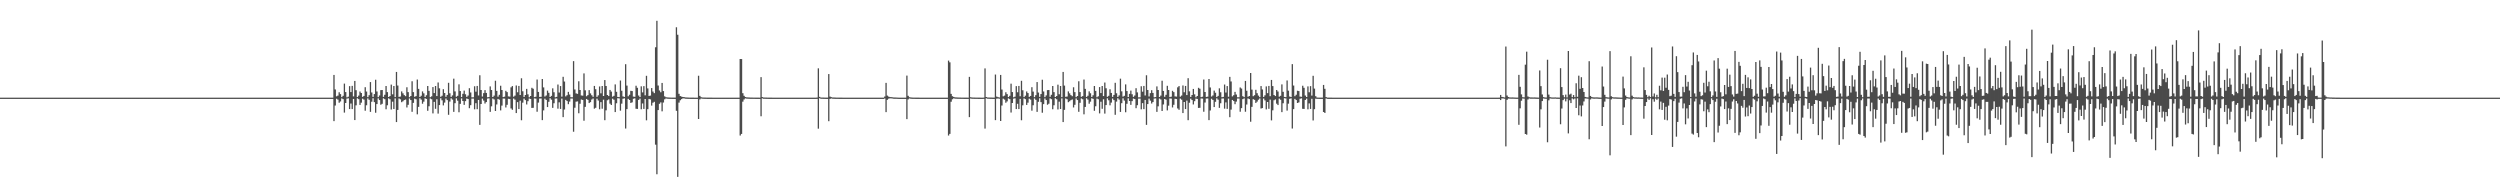<?xml version="1.0" encoding="UTF-8"?>
<svg xmlns="http://www.w3.org/2000/svg" width="1920" height="150">
  <path d="M0 75.000h1v1.000H0zM1 75.000h1v1.000H1zM2 75.000h1v1.000H2zM3 75.000h1v1.000H3zM4 75.000h1v1.000H4zM5 75.000h1v1.000H5zM6 75.000h1v1.000H6zM7 75.000h1v1.000H7zM8 75.000h1v1.000H8zM9 75.000h1v1.000H9zM10 75.000h1v1.000H10zM11 75.000h1v1.000H11zM12 75.000h1v1.000H12zM13 75.000h1v1.000H13zM14 75.000h1v1.000H14zM15 75.000h1v1.000H15zM16 75.000h1v1.000H16zM17 75.000h1v1.000H17zM18 75.000h1v1.000H18zM19 75.000h1v1.000H19zM20 75.000h1v1.000H20zM21 75.000h1v1.000H21zM22 75.000h1v1.000H22zM23 75.000h1v1.000H23zM24 75.000h1v1.000H24zM25 75.000h1v1.000H25zM26 75.000h1v1.000H26zM27 75.000h1v1.000H27zM28 75.000h1v1.000H28zM29 75.000h1v1.000H29zM30 75.000h1v1.000H30zM31 75.000h1v1.000H31zM32 75.000h1v1.000H32zM33 75.000h1v1.000H33zM34 75.000h1v1.000H34zM35 75.000h1v1.000H35zM36 75.000h1v1.000H36zM37 75.000h1v1.000H37zM38 75.000h1v1.000H38zM39 75.000h1v1.000H39zM40 75.000h1v1.000H40zM41 75.000h1v1.000H41zM42 75.000h1v1.000H42zM43 75.000h1v1.000H43zM44 75.000h1v1.000H44zM45 75.000h1v1.000H45zM46 75.000h1v1.000H46zM47 75.000h1v1.000H47zM48 75.000h1v1.000H48zM49 75.000h1v1.000H49zM50 75.000h1v1.000H50zM51 75.000h1v1.000H51zM52 75.000h1v1.000H52zM53 75.000h1v1.000H53zM54 75.000h1v1.000H54zM55 75.000h1v1.000H55zM56 75.000h1v1.000H56zM57 75.000h1v1.000H57zM58 75.000h1v1.000H58zM59 75.000h1v1.000H59zM60 75.000h1v1.000H60zM61 75.000h1v1.000H61zM62 75.000h1v1.000H62zM63 75.000h1v1.000H63zM64 75.000h1v1.000H64zM65 75.000h1v1.000H65zM66 75.000h1v1.000H66zM67 75.000h1v1.000H67zM68 75.000h1v1.000H68zM69 75.000h1v1.000H69zM70 75.000h1v1.000H70zM71 75.000h1v1.000H71zM72 75.000h1v1.000H72zM73 75.000h1v1.000H73zM74 75.000h1v1.000H74zM75 75.000h1v1.000H75zM76 75.000h1v1.000H76zM77 75.000h1v1.000H77zM78 75.000h1v1.000H78zM79 75.000h1v1.000H79zM80 75.000h1v1.000H80zM81 75.000h1v1.000H81zM82 75.000h1v1.000H82zM83 75.000h1v1.000H83zM84 75.000h1v1.000H84zM85 75.000h1v1.000H85zM86 75.000h1v1.000H86zM87 75.000h1v1.000H87zM88 75.000h1v1.000H88zM89 75.000h1v1.000H89zM90 75.000h1v1.000H90zM91 75.000h1v1.000H91zM92 75.000h1v1.000H92zM93 75.000h1v1.000H93zM94 75.000h1v1.000H94zM95 75.000h1v1.000H95zM96 75.000h1v1.000H96zM97 75.000h1v1.000H97zM98 75.000h1v1.000H98zM99 75.000h1v1.000H99zM100 75.000h1v1.000H100zM101 75.000h1v1.000H101zM102 75.000h1v1.000H102zM103 75.000h1v1.000H103zM104 75.000h1v1.000H104zM105 75.000h1v1.000H105zM106 75.000h1v1.000H106zM107 75.000h1v1.000H107zM108 75.000h1v1.000H108zM109 75.000h1v1.000H109zM110 75.000h1v1.000H110zM111 75.000h1v1.000H111zM112 75.000h1v1.000H112zM113 75.000h1v1.000H113zM114 75.000h1v1.000H114zM115 75.000h1v1.000H115zM116 75.000h1v1.000H116zM117 75.000h1v1.000H117zM118 75.000h1v1.000H118zM119 75.000h1v1.000H119zM120 75.000h1v1.000H120zM121 75.000h1v1.000H121zM122 75.000h1v1.000H122zM123 75.000h1v1.000H123zM124 75.000h1v1.000H124zM125 75.000h1v1.000H125zM126 75.000h1v1.000H126zM127 75.000h1v1.000H127zM128 75.000h1v1.000H128zM129 75.000h1v1.000H129zM130 75.000h1v1.000H130zM131 75.000h1v1.000H131zM132 75.000h1v1.000H132zM133 75.000h1v1.000H133zM134 75.000h1v1.000H134zM135 75.000h1v1.000H135zM136 75.000h1v1.000H136zM137 75.000h1v1.000H137zM138 75.000h1v1.000H138zM139 75.000h1v1.000H139zM140 75.000h1v1.000H140zM141 75.000h1v1.000H141zM142 75.000h1v1.000H142zM143 75.000h1v1.000H143zM144 75.000h1v1.000H144zM145 75.000h1v1.000H145zM146 75.000h1v1.000H146zM147 75.000h1v1.000H147zM148 75.000h1v1.000H148zM149 75.000h1v1.000H149zM150 75.000h1v1.000H150zM151 75.000h1v1.000H151zM152 75.000h1v1.000H152zM153 75.000h1v1.000H153zM154 75.000h1v1.000H154zM155 75.000h1v1.000H155zM156 75.000h1v1.000H156zM157 75.000h1v1.000H157zM158 75.000h1v1.000H158zM159 75.000h1v1.000H159zM160 75.000h1v1.000H160zM161 75.000h1v1.000H161zM162 75.000h1v1.000H162zM163 75.000h1v1.000H163zM164 75.000h1v1.000H164zM165 75.000h1v1.000H165zM166 75.000h1v1.000H166zM167 75.000h1v1.000H167zM168 75.000h1v1.000H168zM169 75.000h1v1.000H169zM170 75.000h1v1.000H170zM171 75.000h1v1.000H171zM172 75.000h1v1.000H172zM173 75.000h1v1.000H173zM174 75.000h1v1.000H174zM175 75.000h1v1.000H175zM176 75.000h1v1.000H176zM177 75.000h1v1.000H177zM178 75.000h1v1.000H178zM179 75.000h1v1.000H179zM180 75.000h1v1.000H180zM181 75.000h1v1.000H181zM182 75.000h1v1.000H182zM183 75.000h1v1.000H183zM184 75.000h1v1.000H184zM185 75.000h1v1.000H185zM186 75.000h1v1.000H186zM187 75.000h1v1.000H187zM188 75.000h1v1.000H188zM189 75.000h1v1.000H189zM190 75.000h1v1.000H190zM191 75.000h1v1.000H191zM192 75.000h1v1.000H192zM193 75.000h1v1.000H193zM194 75.000h1v1.000H194zM195 75.000h1v1.000H195zM196 75.000h1v1.000H196zM197 75.000h1v1.000H197zM198 75.000h1v1.000H198zM199 75.000h1v1.000H199zM200 75.000h1v1.000H200zM201 75.000h1v1.000H201zM202 75.000h1v1.000H202zM203 75.000h1v1.000H203zM204 75.000h1v1.000H204zM205 75.000h1v1.000H205zM206 75.000h1v1.000H206zM207 75.000h1v1.000H207zM208 75.000h1v1.000H208zM209 75.000h1v1.000H209zM210 75.000h1v1.000H210zM211 75.000h1v1.000H211zM212 75.000h1v1.000H212zM213 75.000h1v1.000H213zM214 75.000h1v1.000H214zM215 75.000h1v1.000H215zM216 75.000h1v1.000H216zM217 75.000h1v1.000H217zM218 75.000h1v1.000H218zM219 75.000h1v1.000H219zM220 75.000h1v1.000H220zM221 75.000h1v1.000H221zM222 75.000h1v1.000H222zM223 75.000h1v1.000H223zM224 75.000h1v1.000H224zM225 75.000h1v1.000H225zM226 75.000h1v1.000H226zM227 75.000h1v1.000H227zM228 75.000h1v1.000H228zM229 75.000h1v1.000H229zM230 75.000h1v1.000H230zM231 75.000h1v1.000H231zM232 75.000h1v1.000H232zM233 75.000h1v1.000H233zM234 75.000h1v1.000H234zM235 75.000h1v1.000H235zM236 75.000h1v1.000H236zM237 75.000h1v1.000H237zM238 75.000h1v1.000H238zM239 75.000h1v1.000H239zM240 75.000h1v1.000H240zM241 75.000h1v1.000H241zM242 75.000h1v1.000H242zM243 75.000h1v1.000H243zM244 75.000h1v1.000H244zM245 75.000h1v1.000H245zM246 75.000h1v1.000H246zM247 75.000h1v1.000H247zM248 75.000h1v1.000H248zM249 75.000h1v1.000H249zM250 75.000h1v1.000H250zM251 75.000h1v1.000H251zM252 75.000h1v1.000H252zM253 75.000h1v1.000H253zM254 75.000h1v1.000H254zM255 74.992h1v1.000H255zM256 57.542h1v35.470H256zM257 68.711h1v12.358H257zM258 73.987h1v1.836H258zM259 73.404h1v3.110H259zM260 70.870h1v8.030H260zM261 72.278h1v5.641H261zM262 74.579h1v1.000H262zM263 73.577h1v2.579H263zM264 64.230h1v22.240H264zM265 70.685h1v8.411H265zM266 74.731h1v1.000H266zM267 74.221h1v1.293H267zM268 66.149h1v17.606H268zM269 70.706h1v8.828H269zM270 65.965h1v17.807H270zM271 74.022h1v1.934H271zM272 62.182h1v30.046H272zM273 69.251h1v11.646H273zM274 74.537h1v1.000H274zM275 73.412h1v2.754H275zM276 70.275h1v10.329H276zM277 71.446h1v7.394H277zM278 74.409h1v1.346H278zM279 73.682h1v2.789H279zM280 66.950h1v18.077H280zM281 70.318h1v10.538H281zM282 74.594h1v1.000H282zM283 73.103h1v3.555H283zM284 63.008h1v22.881H284zM285 71.025h1v7.117H285zM286 74.385h1v1.097H286zM287 72.267h1v6.173H287zM288 61.253h1v25.337H288zM289 70.231h1v9.699H289zM290 74.592h1v1.000H290zM291 73.296h1v3.574H291zM292 69.239h1v11.197H292zM293 69.099h1v10.609H293zM294 74.388h1v1.152H294zM295 72.814h1v3.378H295zM296 66.042h1v17.880H296zM297 70.746h1v10.084H297zM298 74.496h1v1.000H298zM299 73.776h1v2.439H299zM300 64.985h1v19.111H300zM301 72.425h1v5.660H301zM302 66.038h1v17.652H302zM303 74.551h1v1.000H303zM304 55.241h1v38.495H304zM305 65.702h1v18.729H305zM306 74.395h1v1.203H306zM307 74.124h1v2.160H307zM308 70.210h1v8.283H308zM309 71.681h1v6.083H309zM310 73.087h1v3.789H310zM311 73.856h1v2.563H311zM312 67.034h1v15.511H312zM313 70.758h1v9.731H313zM314 74.627h1v1.000H314zM315 73.729h1v3.109H315zM316 62.411h1v23.471H316zM317 70.735h1v8.285H317zM318 74.365h1v1.343H318zM319 73.835h1v2.414H319zM320 61.078h1v26.713H320zM321 68.255h1v13.841H321zM322 74.491h1v1.000H322zM323 73.541h1v2.937H323zM324 70.177h1v9.504H324zM325 71.663h1v6.424H325zM326 74.435h1v1.066H326zM327 73.176h1v2.781H327zM328 66.068h1v19.019H328zM329 69.763h1v11.853H329zM330 74.662h1v1.000H330zM331 73.962h1v2.288H331zM332 66.875h1v20.200H332zM333 71.467h1v6.750H333zM334 66.024h1v17.537H334zM335 73.780h1v2.466H335zM336 63.328h1v23.934H336zM337 67.835h1v12.864H337zM338 74.338h1v1.107H338zM339 73.526h1v3.521H339zM340 68.504h1v12.423H340zM341 71.402h1v7.379H341zM342 74.347h1v1.353H342zM343 72.894h1v4.028H343zM344 63.603h1v24.543H344zM345 71.604h1v6.405H345zM346 74.406h1v1.090H346zM347 73.260h1v3.228H347zM348 60.406h1v25.530H348zM349 70.176h1v9.097H349zM350 74.267h1v1.262H350zM351 73.581h1v3.756H351zM352 64.769h1v21.458H352zM353 69.946h1v9.820H353zM354 74.522h1v1.025H354zM355 72.051h1v5.540H355zM356 69.596h1v10.926H356zM357 72.398h1v5.250H357zM358 74.396h1v1.283H358zM359 73.370h1v2.724H359zM360 67.743h1v15.337H360zM361 70.992h1v9.794H361zM362 74.748h1v1.000H362zM363 74.699h1v1.014H363zM364 66.233h1v17.731H364zM365 70.386h1v8.858H365zM366 65.998h1v17.846H366zM367 73.338h1v3.395H367zM368 57.787h1v38.105H368zM369 69.129h1v10.765H369zM370 74.143h1v1.597H370zM371 71.527h1v5.753H371zM372 69.197h1v10.319H372zM373 71.364h1v7.012H373zM374 74.685h1v1.000H374zM375 74.541h1v1.000H375zM376 66.344h1v19.572H376zM377 69.104h1v12.558H377zM378 74.517h1v1.175H378zM379 73.414h1v2.966H379zM380 62.018h1v23.216H380zM381 69.772h1v10.436H381zM382 74.264h1v1.697H382zM383 72.810h1v3.711H383zM384 65.863h1v18.937H384zM385 69.121h1v11.969H385zM386 74.538h1v1.126H386zM387 74.254h1v1.459H387zM388 69.712h1v12.833H388zM389 70.735h1v9.760H389zM390 74.036h1v1.834H390zM391 74.204h1v1.879H391zM392 67.063h1v16.222H392zM393 66.102h1v18.216H393zM394 74.229h1v1.470H394zM395 73.400h1v3.162H395zM396 65.631h1v21.183H396zM397 70.876h1v7.538H397zM398 65.979h1v17.771H398zM399 72.984h1v4.327H399zM400 60.083h1v32.296H400zM401 70.093h1v8.737H401zM402 74.456h1v1.289H402zM403 72.938h1v3.977H403zM404 68.271h1v11.951H404zM405 72.426h1v5.282H405zM406 74.694h1v1.000H406zM407 73.708h1v2.254H407zM408 67.448h1v15.432H408zM409 68.146h1v14.663H409zM410 74.593h1v1.000H410zM411 74.278h1v1.426H411zM412 61.088h1v24.747H412zM413 70.581h1v8.235H413zM414 74.427h1v1.253H414zM415 74.328h1v1.307H415zM416 60.666h1v31.620H416zM417 67.113h1v17.681H417zM418 74.145h1v1.653H418zM419 73.301h1v3.433H419zM420 69.559h1v12.686H420zM421 71.246h1v6.942H421zM422 74.485h1v1.000H422zM423 73.651h1v2.884H423zM424 67.846h1v14.981H424zM425 70.870h1v8.458H425zM426 74.684h1v1.000H426zM427 74.402h1v1.235H427zM428 64.923h1v18.514H428zM429 71.070h1v7.521H429zM430 66.104h1v17.562H430zM431 74.256h1v1.463H431zM432 58.976h1v30.989H432zM433 62.610h1v21.528H433zM434 74.030h1v2.674H434zM435 73.096h1v4.503H435zM436 70.543h1v9.500H436zM437 72.611h1v5.422H437zM438 74.674h1v1.000H438zM439 74.685h1v1.000H439zM440 46.935h1v54.247H440zM441 68.731h1v13.993H441zM442 71.711h1v6.361H442zM443 72.093h1v5.765H443zM444 62.418h1v24.560H444zM445 69.104h1v10.547H445zM446 73.320h1v3.102H446zM447 73.473h1v3.259H447zM448 56.389h1v36.311H448zM449 69.379h1v12.670H449zM450 73.934h1v2.061H450zM451 73.074h1v3.629H451zM452 69.214h1v9.946H452zM453 71.738h1v6.683H453zM454 73.186h1v3.252H454zM455 74.321h1v1.329H455zM456 66.017h1v17.454H456zM457 68.523h1v14.252H457zM458 74.385h1v1.401H458zM459 73.230h1v3.970H459zM460 66.423h1v17.499H460zM461 71.658h1v6.759H461zM462 66.030h1v17.482H462zM463 73.729h1v2.795H463zM464 61.478h1v30.820H464zM465 66.026h1v18.725H465zM466 72.980h1v4.040H466zM467 73.774h1v2.562H467zM468 69.073h1v10.520H468zM469 70.341h1v10.320H469zM470 74.221h1v1.536H470zM471 73.586h1v2.988H471zM472 64.800h1v21.290H472zM473 70.509h1v8.785H473zM474 74.429h1v1.000H474zM475 74.588h1v1.000H475zM476 61.830h1v23.149H476zM477 69.708h1v9.885H477zM478 74.039h1v1.800H478zM479 74.467h1v1.030H479zM480 49.317h1v49.371H480zM481 65.727h1v18.095H481zM482 73.910h1v2.014H482zM483 72.778h1v4.036H483zM484 69.713h1v9.356H484zM485 69.920h1v8.684H485zM486 74.177h1v1.665H486zM487 74.365h1v1.137H487zM488 65.860h1v17.654H488zM489 67.425h1v16.243H489zM490 73.386h1v3.374H490zM491 74.526h1v1.207H491zM492 66.326h1v17.591H492zM493 70.953h1v8.530H493zM494 66.133h1v17.529H494zM495 73.199h1v2.851H495zM496 58.229h1v34.189H496zM497 67.915h1v15.971H497zM498 73.670h1v2.295H498zM499 73.407h1v2.917H499zM500 67.656h1v13.462H500zM501 70.273h1v8.644H501zM502 71.535h1v6.650H502zM503 36.315h1v74.785H503zM504 15.966h1v117.873H504zM505 65.671h1v18.841H505zM506 69.458h1v10.241H506zM507 70.860h1v7.783H507zM508 63.692h1v21.811H508zM509 69.947h1v8.795H509zM510 74.000h1v2.262H510zM511 74.647h1v1.000H511zM512 74.807h1v1.000H512zM513 74.872h1v1.000H513zM514 74.925h1v1.000H514zM515 74.943h1v1.000H515zM516 74.956h1v1.000H516zM517 74.961h1v1.000H517zM518 74.972h1v1.000H518zM519 20.958h1v64.158H519zM520 26.694h1v109.122H520zM521 72.059h1v6.756H521zM522 73.755h1v3.255H522zM523 74.203h1v1.930H523zM524 74.517h1v1.000H524zM525 74.600h1v1.000H525zM526 74.819h1v1.000H526zM527 74.871h1v1.000H527zM528 74.906h1v1.000H528zM529 74.945h1v1.000H529zM530 74.962h1v1.000H530zM531 74.966h1v1.000H531zM532 74.979h1v1.000H532zM533 74.984h1v1.000H533zM534 74.987h1v1.000H534zM535 74.992h1v1.000H535zM536 58.183h1v33.211H536zM537 73.636h1v2.692H537zM538 74.671h1v1.000H538zM539 74.850h1v1.000H539zM540 74.883h1v1.000H540zM541 74.930h1v1.000H541zM542 74.954h1v1.000H542zM543 74.967h1v1.000H543zM544 74.971h1v1.000H544zM545 74.975h1v1.000H545zM546 74.983h1v1.000H546zM547 74.987h1v1.000H547zM548 74.992h1v1.000H548zM549 74.994h1v1.000H549zM550 74.994h1v1.000H550zM551 74.996h1v1.000H551zM552 74.997h1v1.000H552zM553 74.998h1v1.000H553zM554 74.999h1v1.000H554zM555 75.000h1v1.000H555zM556 75.000h1v1.000H556zM557 75.000h1v1.000H557zM558 75.000h1v1.000H558zM559 75.000h1v1.000H559zM560 75.000h1v1.000H560zM561 75.000h1v1.000H561zM562 75.000h1v1.000H562zM563 75.000h1v1.000H563zM564 75.000h1v1.000H564zM565 75.000h1v1.000H565zM566 75.000h1v1.000H566zM567 74.990h1v1.000H567zM568 45.301h1v58.789H568zM569 45.353h1v57.518H569zM570 71.567h1v6.536H570zM571 73.588h1v2.826H571zM572 74.505h1v1.068H572zM573 74.771h1v1.000H573zM574 74.817h1v1.000H574zM575 74.868h1v1.000H575zM576 74.913h1v1.000H576zM577 74.929h1v1.000H577zM578 74.953h1v1.000H578zM579 74.947h1v1.000H579zM580 74.972h1v1.000H580zM581 74.976h1v1.000H581zM582 74.981h1v1.000H582zM583 74.989h1v1.000H583zM584 59.254h1v30.052H584zM585 74.554h1v1.000H585zM586 74.872h1v1.000H586zM587 74.904h1v1.000H587zM588 74.925h1v1.000H588zM589 74.945h1v1.000H589zM590 74.957h1v1.000H590zM591 74.966h1v1.000H591zM592 74.975h1v1.000H592zM593 74.985h1v1.000H593zM594 74.987h1v1.000H594zM595 74.993h1v1.000H595zM596 74.991h1v1.000H596zM597 74.996h1v1.000H597zM598 74.997h1v1.000H598zM599 74.997h1v1.000H599zM600 74.998h1v1.000H600zM601 74.998h1v1.000H601zM602 75.000h1v1.000H602zM603 75.000h1v1.000H603zM604 75.000h1v1.000H604zM605 75.000h1v1.000H605zM606 75.000h1v1.000H606zM607 75.000h1v1.000H607zM608 75.000h1v1.000H608zM609 75.000h1v1.000H609zM610 75.000h1v1.000H610zM611 75.000h1v1.000H611zM612 75.000h1v1.000H612zM613 75.000h1v1.000H613zM614 75.000h1v1.000H614zM615 75.000h1v1.000H615zM616 75.000h1v1.000H616zM617 75.000h1v1.000H617zM618 75.000h1v1.000H618zM619 75.000h1v1.000H619zM620 75.000h1v1.000H620zM621 75.000h1v1.000H621zM622 75.000h1v1.000H622zM623 75.000h1v1.000H623zM624 75.000h1v1.000H624zM625 75.000h1v1.000H625zM626 75.000h1v1.000H626zM627 74.929h1v1.000H627zM628 52.472h1v46.323H628zM629 74.418h1v1.072H629zM630 74.881h1v1.000H630zM631 74.881h1v1.000H631zM632 74.922h1v1.000H632zM633 74.943h1v1.000H633zM634 74.964h1v1.000H634zM635 74.958h1v1.000H635zM636 56.893h1v36.191H636zM637 74.195h1v1.736H637zM638 74.623h1v1.000H638zM639 74.844h1v1.000H639zM640 74.862h1v1.000H640zM641 74.913h1v1.000H641zM642 74.943h1v1.000H642zM643 74.945h1v1.000H643zM644 74.963h1v1.000H644zM645 74.980h1v1.000H645zM646 74.976h1v1.000H646zM647 74.985h1v1.000H647zM648 74.988h1v1.000H648zM649 74.993h1v1.000H649zM650 74.994h1v1.000H650zM651 74.995h1v1.000H651zM652 74.996h1v1.000H652zM653 74.997h1v1.000H653zM654 74.998h1v1.000H654zM655 74.999h1v1.000H655zM656 75.000h1v1.000H656zM657 75.000h1v1.000H657zM658 75.000h1v1.000H658zM659 75.000h1v1.000H659zM660 75.000h1v1.000H660zM661 75.000h1v1.000H661zM662 75.000h1v1.000H662zM663 75.000h1v1.000H663zM664 75.000h1v1.000H664zM665 75.000h1v1.000H665zM666 75.000h1v1.000H666zM667 75.000h1v1.000H667zM668 75.000h1v1.000H668zM669 75.000h1v1.000H669zM670 75.000h1v1.000H670zM671 75.000h1v1.000H671zM672 75.000h1v1.000H672zM673 75.000h1v1.000H673zM674 75.000h1v1.000H674zM675 75.000h1v1.000H675zM676 75.000h1v1.000H676zM677 75.000h1v1.000H677zM678 75.000h1v1.000H678zM679 74.125h1v1.507H679zM680 63.636h1v22.467H680zM681 73.429h1v3.239H681zM682 74.213h1v1.566H682zM683 74.537h1v1.000H683zM684 74.580h1v1.000H684zM685 74.682h1v1.000H685zM686 74.855h1v1.000H686zM687 74.855h1v1.000H687zM688 74.900h1v1.000H688zM689 74.937h1v1.000H689zM690 74.987h1v1.000H690zM691 74.992h1v1.000H691zM692 74.994h1v1.000H692zM693 74.995h1v1.000H693zM694 74.996h1v1.000H694zM695 74.997h1v1.000H695zM696 58.079h1v33.420H696zM697 73.597h1v2.753H697zM698 74.644h1v1.000H698zM699 74.803h1v1.000H699zM700 74.907h1v1.000H700zM701 74.936h1v1.000H701zM702 74.954h1v1.000H702zM703 74.965h1v1.000H703zM704 74.972h1v1.000H704zM705 74.980h1v1.000H705zM706 74.984h1v1.000H706zM707 74.988h1v1.000H707zM708 74.992h1v1.000H708zM709 74.994h1v1.000H709zM710 74.994h1v1.000H710zM711 74.995h1v1.000H711zM712 74.997h1v1.000H712zM713 74.998h1v1.000H713zM714 74.998h1v1.000H714zM715 75.000h1v1.000H715zM716 75.000h1v1.000H716zM717 75.000h1v1.000H717zM718 75.000h1v1.000H718zM719 75.000h1v1.000H719zM720 75.000h1v1.000H720zM721 75.000h1v1.000H721zM722 75.000h1v1.000H722zM723 75.000h1v1.000H723zM724 75.000h1v1.000H724zM725 75.000h1v1.000H725zM726 75.000h1v1.000H726zM727 74.990h1v1.000H727zM728 46.532h1v57.566H728zM729 47.894h1v54.924H729zM730 72.096h1v6.020H730zM731 73.892h1v2.344H731zM732 74.459h1v1.058H732zM733 74.763h1v1.000H733zM734 74.803h1v1.000H734zM735 74.868h1v1.000H735zM736 74.901h1v1.000H736zM737 74.927h1v1.000H737zM738 74.952h1v1.000H738zM739 74.950h1v1.000H739zM740 74.972h1v1.000H740zM741 74.981h1v1.000H741zM742 74.978h1v1.000H742zM743 74.988h1v1.000H743zM744 59.029h1v30.910H744zM745 74.651h1v1.000H745zM746 74.859h1v1.000H746zM747 74.895h1v1.000H747zM748 74.923h1v1.000H748zM749 74.952h1v1.000H749zM750 74.955h1v1.000H750zM751 74.974h1v1.000H751zM752 74.981h1v1.000H752zM753 74.986h1v1.000H753zM754 74.990h1v1.000H754zM755 74.933h1v1.000H755zM756 52.517h1v46.235H756zM757 74.485h1v1.027H757zM758 74.849h1v1.000H758zM759 74.881h1v1.000H759zM760 74.921h1v1.000H760zM761 74.924h1v1.000H761zM762 74.961h1v1.000H762zM763 74.958h1v1.000H763zM764 57.244h1v35.036H764zM765 74.173h1v1.579H765zM766 74.608h1v1.000H766zM767 74.852h1v1.000H767zM768 57.546h1v35.392H768zM769 68.750h1v12.314H769zM770 73.990h1v1.802H770zM771 73.442h1v3.055H771zM772 70.882h1v8.035H772zM773 72.292h1v5.607H773zM774 74.556h1v1.000H774zM775 73.585h1v2.575H775zM776 64.261h1v22.186H776zM777 70.694h1v8.391H777zM778 74.716h1v1.000H778zM779 74.218h1v1.295H779zM780 66.150h1v17.588H780zM781 70.845h1v8.861H781zM782 65.981h1v17.758H782zM783 73.944h1v1.964H783zM784 62.062h1v30.280H784zM785 69.309h1v11.575H785zM786 74.551h1v1.000H786zM787 73.451h1v2.746H787zM788 70.254h1v10.346H788zM789 71.473h1v7.398H789zM790 74.406h1v1.349H790zM791 73.700h1v2.782H791zM792 66.966h1v18.027H792zM793 70.357h1v10.485H793zM794 74.605h1v1.000H794zM795 73.109h1v3.538H795zM796 63.018h1v22.883H796zM797 71.085h1v7.078H797zM798 74.389h1v1.087H798zM799 72.235h1v6.211H799zM800 61.244h1v25.331H800zM801 70.222h1v9.733H801zM802 74.614h1v1.000H802zM803 73.271h1v3.560H803zM804 69.247h1v11.202H804zM805 69.102h1v10.558H805zM806 74.365h1v1.204H806zM807 72.829h1v3.375H807zM808 66.053h1v17.879H808zM809 70.762h1v10.066H809zM810 74.486h1v1.002H810zM811 73.757h1v2.469H811zM812 65.017h1v19.065H812zM813 72.384h1v5.722H813zM814 66.040h1v17.675H814zM815 74.583h1v1.000H815zM816 55.257h1v38.503H816zM817 65.730h1v18.625H817zM818 74.358h1v1.240H818zM819 74.113h1v2.124H819zM820 70.213h1v8.281H820zM821 71.694h1v6.079H821zM822 73.053h1v3.824H822zM823 73.871h1v2.531H823zM824 67.030h1v15.488H824zM825 70.773h1v9.721H825zM826 74.623h1v1.000H826zM827 73.716h1v3.131H827zM828 62.404h1v23.480H828zM829 70.699h1v8.233H829zM830 74.355h1v1.274H830zM831 73.841h1v2.394H831zM832 61.104h1v26.686H832zM833 68.233h1v13.886H833zM834 74.470h1v1.000H834zM835 73.546h1v2.949H835zM836 70.147h1v9.508H836zM837 71.647h1v6.441H837zM838 74.452h1v1.037H838zM839 73.185h1v2.759H839zM840 66.057h1v19.041H840zM841 69.776h1v11.843H841zM842 74.654h1v1.000H842zM843 73.957h1v2.301H843zM844 66.867h1v20.229H844zM845 71.463h1v6.684H845zM846 66.043h1v17.509H846zM847 73.778h1v2.470H847zM848 63.381h1v23.872H848zM849 67.800h1v12.866H849zM850 74.353h1v1.157H850zM851 73.564h1v3.466H851zM852 68.531h1v12.356H852zM853 71.397h1v7.384H853zM854 74.373h1v1.327H854zM855 72.886h1v4.034H855zM856 63.611h1v24.534H856zM857 71.610h1v6.432H857zM858 74.441h1v1.041H858zM859 73.254h1v3.234H859zM860 60.412h1v25.534H860zM861 70.156h1v9.109H861zM862 74.206h1v1.292H862zM863 73.584h1v3.687H863zM864 64.815h1v21.392H864zM865 69.948h1v9.793H865zM866 74.520h1v1.015H866zM867 72.065h1v5.503H867zM868 69.591h1v10.938H868zM869 72.398h1v5.250H869zM870 74.401h1v1.272H870zM871 73.370h1v2.717H871zM872 67.744h1v15.336H872zM873 70.985h1v9.804H873zM874 74.731h1v1.000H874zM875 74.705h1v1.020H875zM876 66.238h1v17.730H876zM877 70.377h1v8.836H877zM878 65.984h1v17.845H878zM879 73.324h1v3.434H879zM880 57.817h1v38.082H880zM881 69.138h1v10.797H881zM882 74.098h1v1.632H882zM883 71.523h1v5.765H883zM884 69.253h1v10.283H884zM885 71.393h1v6.986H885zM886 74.683h1v1.000H886zM887 74.548h1v1.000H887zM888 66.341h1v19.583H888zM889 69.129h1v12.512H889zM890 74.483h1v1.210H890zM891 73.426h1v2.957H891zM892 62.019h1v23.209H892zM893 69.825h1v10.429H893zM894 74.319h1v1.711H894zM895 72.790h1v3.760H895zM896 65.880h1v18.929H896zM897 69.127h1v12.014H897zM898 74.536h1v1.091H898zM899 74.255h1v1.468H899zM900 69.713h1v12.829H900zM901 70.750h1v9.746H901zM902 74.030h1v1.833H902zM903 74.211h1v1.879H903zM904 67.074h1v16.213H904zM905 66.089h1v18.215H905zM906 74.220h1v1.499H906zM907 73.381h1v3.160H907zM908 65.643h1v21.177H908zM909 70.849h1v7.481H909zM910 66.012h1v17.748H910zM911 73.009h1v4.267H911zM912 60.059h1v32.270H912zM913 70.159h1v8.729H913zM914 74.437h1v1.316H914zM915 72.938h1v3.928H915zM916 68.283h1v11.951H916zM917 72.457h1v5.273H917zM918 74.707h1v1.000H918zM919 73.703h1v2.270H919zM920 67.438h1v15.436H920zM921 68.131h1v14.682H921zM922 74.597h1v1.000H922zM923 74.277h1v1.435H923zM924 61.079h1v24.754H924zM925 70.638h1v8.134H925zM926 74.440h1v1.243H926zM927 74.245h1v1.371H927zM928 60.669h1v31.571H928zM929 67.191h1v17.635H929zM930 74.146h1v1.659H930zM931 73.335h1v3.430H931zM932 69.569h1v12.665H932zM933 71.243h1v6.940H933zM934 74.523h1v1.000H934zM935 73.644h1v2.885H935zM936 67.841h1v14.986H936zM937 70.869h1v8.459H937zM938 74.673h1v1.000H938zM939 74.417h1v1.201H939zM940 64.935h1v18.505H940zM941 71.080h1v7.549H941zM942 66.099h1v17.516H942zM943 74.280h1v1.428H943zM944 59.049h1v30.948H944zM945 62.563h1v21.595H945zM946 74.031h1v2.702H946zM947 73.115h1v4.504H947zM948 70.535h1v9.497H948zM949 72.606h1v5.417H949zM950 74.686h1v1.000H950zM951 74.692h1v1.000H951zM952 67.158h1v18.676H952zM953 67.975h1v15.086H953zM954 73.886h1v2.258H954zM955 74.582h1v1.000H955zM956 62.160h1v23.666H956zM957 69.672h1v10.617H957zM958 74.291h1v1.351H958zM959 73.715h1v2.425H959zM960 56.070h1v37.413H960zM961 68.837h1v13.218H961zM962 73.897h1v2.293H962zM963 73.137h1v3.568H963zM964 68.981h1v10.091H964zM965 71.561h1v6.458H965zM966 73.446h1v3.133H966zM967 74.606h1v1.000H967zM968 66.089h1v17.284H968zM969 68.696h1v14.305H969zM970 74.452h1v1.235H970zM971 73.240h1v3.852H971zM972 66.336h1v17.681H972zM973 71.517h1v6.797H973zM974 65.974h1v17.596H974zM975 73.857h1v2.649H975zM976 61.386h1v31.059H976zM977 66.100h1v18.621H977zM978 72.942h1v4.059H978zM979 73.761h1v2.590H979zM980 69.109h1v10.502H980zM981 70.274h1v10.394H981zM982 74.225h1v1.500H982zM983 73.592h1v2.993H983zM984 64.803h1v21.313H984zM985 70.492h1v8.816H985zM986 74.423h1v1.009H986zM987 74.597h1v1.000H987zM988 61.813h1v23.151H988zM989 69.632h1v9.959H989zM990 74.130h1v1.724H990zM991 74.509h1v1.014H991zM992 49.271h1v49.438H992zM993 65.666h1v18.171H993zM994 73.875h1v2.059H994zM995 72.773h1v4.090H995zM996 69.687h1v9.407H996zM997 69.927h1v8.708H997zM998 74.189h1v1.648H998zM999 74.361h1v1.138H999zM1000 65.858h1v17.697H1000zM1001 67.427h1v16.238H1001zM1002 73.396h1v3.355H1002zM1003 74.518h1v1.218H1003zM1004 66.338h1v17.606H1004zM1005 70.868h1v8.545H1005zM1006 66.153h1v17.496H1006zM1007 73.402h1v2.476H1007zM1008 58.229h1v34.275H1008zM1009 68.029h1v15.826H1009zM1010 73.860h1v1.919H1010zM1011 74.916h1v1.000H1011zM1012 74.942h1v1.000H1012zM1013 74.957h1v1.000H1013zM1014 74.960h1v1.000H1014zM1015 74.979h1v1.000H1015zM1016 65.215h1v20.793H1016zM1017 68.201h1v18.549H1017zM1018 74.528h1v1.106H1018zM1019 74.947h1v1.000H1019zM1020 74.971h1v1.000H1020zM1021 74.976h1v1.000H1021zM1022 74.982h1v1.000H1022zM1023 74.991h1v1.000H1023zM1024 74.991h1v1.000H1024zM1025 74.995h1v1.000H1025zM1026 74.996h1v1.000H1026zM1027 74.997h1v1.000H1027zM1028 74.998h1v1.000H1028zM1029 75.000h1v1.000H1029zM1030 75.000h1v1.000H1030zM1031 75.000h1v1.000H1031zM1032 75.000h1v1.000H1032zM1033 75.000h1v1.000H1033zM1034 75.000h1v1.000H1034zM1035 75.000h1v1.000H1035zM1036 75.000h1v1.000H1036zM1037 75.000h1v1.000H1037zM1038 75.000h1v1.000H1038zM1039 75.000h1v1.000H1039zM1040 75.000h1v1.000H1040zM1041 75.000h1v1.000H1041zM1042 75.000h1v1.000H1042zM1043 75.000h1v1.000H1043zM1044 75.000h1v1.000H1044zM1045 75.000h1v1.000H1045zM1046 75.000h1v1.000H1046zM1047 75.000h1v1.000H1047zM1048 75.000h1v1.000H1048zM1049 75.000h1v1.000H1049zM1050 75.000h1v1.000H1050zM1051 75.000h1v1.000H1051zM1052 75.000h1v1.000H1052zM1053 75.000h1v1.000H1053zM1054 75.000h1v1.000H1054zM1055 75.000h1v1.000H1055zM1056 75.000h1v1.000H1056zM1057 75.000h1v1.000H1057zM1058 75.000h1v1.000H1058zM1059 75.000h1v1.000H1059zM1060 75.000h1v1.000H1060zM1061 75.000h1v1.000H1061zM1062 75.000h1v1.000H1062zM1063 75.000h1v1.000H1063zM1064 75.000h1v1.000H1064zM1065 75.000h1v1.000H1065zM1066 75.000h1v1.000H1066zM1067 75.000h1v1.000H1067zM1068 75.000h1v1.000H1068zM1069 75.000h1v1.000H1069zM1070 75.000h1v1.000H1070zM1071 75.000h1v1.000H1071zM1072 75.000h1v1.000H1072zM1073 75.000h1v1.000H1073zM1074 75.000h1v1.000H1074zM1075 75.000h1v1.000H1075zM1076 75.000h1v1.000H1076zM1077 75.000h1v1.000H1077zM1078 75.000h1v1.000H1078zM1079 75.000h1v1.000H1079zM1080 75.000h1v1.000H1080zM1081 75.000h1v1.000H1081zM1082 75.000h1v1.000H1082zM1083 75.000h1v1.000H1083zM1084 75.000h1v1.000H1084zM1085 75.000h1v1.000H1085zM1086 75.000h1v1.000H1086zM1087 75.000h1v1.000H1087zM1088 75.000h1v1.000H1088zM1089 75.000h1v1.000H1089zM1090 75.000h1v1.000H1090zM1091 75.000h1v1.000H1091zM1092 75.000h1v1.000H1092zM1093 75.000h1v1.000H1093zM1094 75.000h1v1.000H1094zM1095 75.000h1v1.000H1095zM1096 75.000h1v1.000H1096zM1097 75.000h1v1.000H1097zM1098 75.000h1v1.000H1098zM1099 75.000h1v1.000H1099zM1100 75.000h1v1.000H1100zM1101 75.000h1v1.000H1101zM1102 75.000h1v1.000H1102zM1103 75.000h1v1.000H1103zM1104 75.000h1v1.000H1104zM1105 75.000h1v1.000H1105zM1106 75.000h1v1.000H1106zM1107 75.000h1v1.000H1107zM1108 75.000h1v1.000H1108zM1109 75.000h1v1.000H1109zM1110 75.000h1v1.000H1110zM1111 75.000h1v1.000H1111zM1112 75.000h1v1.000H1112zM1113 75.000h1v1.000H1113zM1114 75.000h1v1.000H1114zM1115 75.000h1v1.000H1115zM1116 75.000h1v1.000H1116zM1117 75.000h1v1.000H1117zM1118 75.000h1v1.000H1118zM1119 75.000h1v1.000H1119zM1120 75.000h1v1.000H1120zM1121 75.000h1v1.000H1121zM1122 75.000h1v1.000H1122zM1123 75.000h1v1.000H1123zM1124 75.000h1v1.000H1124zM1125 75.000h1v1.000H1125zM1126 75.000h1v1.000H1126zM1127 75.000h1v1.000H1127zM1128 75.000h1v1.000H1128zM1129 75.000h1v1.000H1129zM1130 75.000h1v1.000H1130zM1131 75.000h1v1.000H1131zM1132 75.000h1v1.000H1132zM1133 75.000h1v1.000H1133zM1134 75.000h1v1.000H1134zM1135 75.000h1v1.000H1135zM1136 75.000h1v1.000H1136zM1137 75.000h1v1.000H1137zM1138 75.000h1v1.000H1138zM1139 75.000h1v1.000H1139zM1140 75.000h1v1.000H1140zM1141 75.000h1v1.000H1141zM1142 75.000h1v1.000H1142zM1143 75.000h1v1.000H1143zM1144 75.000h1v1.000H1144zM1145 75.000h1v1.000H1145zM1146 75.000h1v1.000H1146zM1147 75.000h1v1.000H1147zM1148 75.000h1v1.000H1148zM1149 75.000h1v1.000H1149zM1150 75.000h1v1.000H1150zM1151 74.971h1v1.000H1151zM1152 72.893h1v3.972H1152zM1153 74.428h1v1.157H1153zM1154 74.608h1v1.000H1154zM1155 74.851h1v1.000H1155zM1156 35.715h1v76.723H1156zM1157 73.373h1v3.285H1157zM1158 74.509h1v1.199H1158zM1159 74.784h1v1.000H1159zM1160 74.843h1v1.000H1160zM1161 74.821h1v1.000H1161zM1162 74.848h1v1.000H1162zM1163 74.893h1v1.000H1163zM1164 74.934h1v1.000H1164zM1165 74.938h1v1.000H1165zM1166 57.523h1v38.321H1166zM1167 66.659h1v16.558H1167zM1168 72.495h1v4.862H1168zM1169 74.639h1v1.000H1169zM1170 74.773h1v1.000H1170zM1171 49.690h1v53.234H1171zM1172 39.673h1v63.763H1172zM1173 74.096h1v2.316H1173zM1174 74.635h1v1.000H1174zM1175 74.818h1v1.000H1175zM1176 74.818h1v1.000H1176zM1177 74.829h1v1.000H1177zM1178 74.816h1v1.000H1178zM1179 74.862h1v1.000H1179zM1180 74.930h1v1.000H1180zM1181 74.949h1v1.000H1181zM1182 54.098h1v43.825H1182zM1183 66.147h1v17.798H1183zM1184 72.557h1v5.061H1184zM1185 74.616h1v1.000H1185zM1186 74.842h1v1.000H1186zM1187 74.892h1v1.000H1187zM1188 45.898h1v63.368H1188zM1189 72.635h1v4.400H1189zM1190 74.609h1v1.000H1190zM1191 74.794h1v1.000H1191zM1192 74.831h1v1.000H1192zM1193 74.834h1v1.000H1193zM1194 74.802h1v1.000H1194zM1195 74.900h1v1.000H1195zM1196 74.928h1v1.000H1196zM1197 74.940h1v1.000H1197zM1198 52.353h1v43.081H1198zM1199 66.863h1v16.494H1199zM1200 73.049h1v3.859H1200zM1201 74.707h1v1.000H1201zM1202 72.629h1v5.231H1202zM1203 74.798h1v1.000H1203zM1204 39.166h1v63.261H1204zM1205 72.608h1v4.407H1205zM1206 71.943h1v7.197H1206zM1207 74.585h1v1.000H1207zM1208 73.008h1v3.267H1208zM1209 74.604h1v1.000H1209zM1210 63.927h1v19.015H1210zM1211 74.323h1v1.212H1211zM1212 58.105h1v30.420H1212zM1213 68.223h1v12.810H1213zM1214 59.294h1v30.092H1214zM1215 67.598h1v13.423H1215zM1216 70.643h1v7.299H1216zM1217 74.429h1v1.209H1217zM1218 74.677h1v1.000H1218zM1219 74.821h1v1.000H1219zM1220 47.016h1v59.943H1220zM1221 73.656h1v2.722H1221zM1222 74.547h1v1.000H1222zM1223 74.769h1v1.000H1223zM1224 74.824h1v1.000H1224zM1225 74.792h1v1.000H1225zM1226 74.763h1v1.000H1226zM1227 74.875h1v1.000H1227zM1228 74.918h1v1.000H1228zM1229 74.946h1v1.000H1229zM1230 51.084h1v45.671H1230zM1231 66.479h1v15.741H1231zM1232 72.823h1v5.215H1232zM1233 74.612h1v1.000H1233zM1234 74.776h1v1.000H1234zM1235 74.836h1v1.000H1235zM1236 39.268h1v80.004H1236zM1237 73.932h1v2.407H1237zM1238 74.583h1v1.000H1238zM1239 74.782h1v1.000H1239zM1240 74.774h1v1.000H1240zM1241 74.810h1v1.000H1241zM1242 74.859h1v1.000H1242zM1243 74.892h1v1.000H1243zM1244 74.934h1v1.000H1244zM1245 74.937h1v1.000H1245zM1246 58.844h1v37.138H1246zM1247 67.872h1v14.632H1247zM1248 73.369h1v3.265H1248zM1249 74.518h1v1.000H1249zM1250 74.742h1v1.000H1250zM1251 74.837h1v1.000H1251zM1252 43.203h1v60.556H1252zM1253 73.456h1v2.901H1253zM1254 74.559h1v1.000H1254zM1255 74.802h1v1.000H1255zM1256 74.755h1v1.000H1256zM1257 74.854h1v1.000H1257zM1258 74.826h1v1.000H1258zM1259 74.890h1v1.000H1259zM1260 74.911h1v1.000H1260zM1261 74.944h1v1.000H1261zM1262 51.732h1v39.412H1262zM1263 69.147h1v12.262H1263zM1264 72.855h1v5.548H1264zM1265 74.625h1v1.000H1265zM1266 73.543h1v3.179H1266zM1267 74.532h1v1.000H1267zM1268 36.467h1v67.228H1268zM1269 74.091h1v2.108H1269zM1270 71.788h1v6.303H1270zM1271 74.711h1v1.000H1271zM1272 72.804h1v3.826H1272zM1273 74.655h1v1.000H1273zM1274 65.847h1v18.144H1274zM1275 69.396h1v8.648H1275zM1276 59.616h1v24.800H1276zM1277 69.836h1v9.187H1277zM1278 59.626h1v32.343H1278zM1279 67.397h1v14.649H1279zM1280 57.242h1v35.167H1280zM1281 69.014h1v12.075H1281zM1282 73.864h1v2.223H1282zM1283 73.448h1v3.004H1283zM1284 35.695h1v77.159H1284zM1285 72.101h1v5.554H1285zM1286 74.413h1v1.434H1286zM1287 43.147h1v61.835H1287zM1288 55.407h1v38.215H1288zM1289 70.697h1v8.089H1289zM1290 74.224h1v1.627H1290zM1291 74.215h1v1.326H1291zM1292 66.677h1v16.550H1292zM1293 70.834h1v8.633H1293zM1294 57.701h1v37.765H1294zM1295 66.455h1v16.789H1295zM1296 62.847h1v28.111H1296zM1297 69.541h1v11.080H1297zM1298 74.450h1v1.000H1298zM1299 50.086h1v52.507H1299zM1300 40.298h1v63.092H1300zM1301 71.709h1v6.193H1301zM1302 74.241h1v1.498H1302zM1303 42.200h1v59.937H1303zM1304 47.199h1v58.199H1304zM1305 70.458h1v9.706H1305zM1306 73.853h1v2.362H1306zM1307 73.182h1v3.336H1307zM1308 63.614h1v21.840H1308zM1309 71.073h1v6.997H1309zM1310 54.273h1v43.361H1310zM1311 66.271h1v17.729H1311zM1312 62.760h1v23.416H1312zM1313 70.129h1v9.854H1313zM1314 74.559h1v1.000H1314zM1315 73.273h1v3.596H1315zM1316 46.420h1v62.728H1316zM1317 70.251h1v7.895H1317zM1318 74.374h1v1.450H1318zM1319 44.628h1v57.164H1319zM1320 52.726h1v43.826H1320zM1321 70.864h1v10.887H1321zM1322 74.274h1v1.446H1322zM1323 73.853h1v2.301H1323zM1324 65.284h1v18.471H1324zM1325 72.443h1v5.546H1325zM1326 52.756h1v42.586H1326zM1327 66.764h1v16.427H1327zM1328 57.358h1v34.854H1328zM1329 66.125h1v17.469H1329zM1330 72.553h1v5.441H1330zM1331 74.186h1v2.074H1331zM1332 39.104h1v62.957H1332zM1333 72.113h1v5.477H1333zM1334 71.880h1v7.601H1334zM1335 47.503h1v56.387H1335zM1336 50.526h1v51.087H1336zM1337 69.986h1v11.316H1337zM1338 64.365h1v18.358H1338zM1339 73.807h1v2.925H1339zM1340 57.494h1v32.000H1340zM1341 67.524h1v15.017H1341zM1342 59.408h1v29.826H1342zM1343 67.678h1v13.379H1343zM1344 61.000h1v26.178H1344zM1345 68.342h1v13.867H1345zM1346 74.372h1v1.300H1346zM1347 73.521h1v2.959H1347zM1348 47.628h1v58.992H1348zM1349 71.950h1v5.877H1349zM1350 74.358h1v1.176H1350zM1351 46.369h1v55.872H1351zM1352 51.341h1v44.991H1352zM1353 68.756h1v12.581H1353zM1354 74.085h1v1.526H1354zM1355 73.973h1v2.214H1355zM1356 67.309h1v19.173H1356zM1357 71.566h1v6.408H1357zM1358 51.449h1v45.174H1358zM1359 66.852h1v15.411H1359zM1360 64.524h1v22.025H1360zM1361 68.390h1v11.966H1361zM1362 74.261h1v1.259H1362zM1363 73.508h1v3.548H1363zM1364 39.574h1v78.671H1364zM1365 71.850h1v6.747H1365zM1366 74.281h1v1.288H1366zM1367 40.398h1v67.536H1367zM1368 46.435h1v58.032H1368zM1369 70.486h1v8.440H1369zM1370 74.321h1v1.505H1370zM1371 73.194h1v3.248H1371zM1372 60.711h1v24.958H1372zM1373 70.331h1v8.875H1373zM1374 58.934h1v36.881H1374zM1375 67.948h1v14.483H1375zM1376 64.834h1v21.160H1376zM1377 69.978h1v9.698H1377zM1378 74.570h1v1.024H1378zM1379 72.100h1v5.463H1379zM1380 42.912h1v59.678H1380zM1381 72.264h1v4.932H1381zM1382 74.242h1v1.182H1382zM1383 45.263h1v62.182H1383zM1384 58.677h1v31.618H1384zM1385 69.810h1v11.172H1385zM1386 74.366h1v1.122H1386zM1387 74.473h1v1.292H1387zM1388 66.511h1v17.119H1388zM1389 70.437h1v8.671H1389zM1390 51.904h1v39.137H1390zM1391 69.305h1v12.012H1391zM1392 57.743h1v37.506H1392zM1393 69.361h1v10.498H1393zM1394 73.436h1v3.357H1394zM1395 71.693h1v5.425H1395zM1396 36.687h1v67.092H1396zM1397 71.614h1v5.932H1397zM1398 71.714h1v6.302H1398zM1399 48.988h1v58.105H1399zM1400 58.484h1v34.317H1400zM1401 69.827h1v12.333H1401zM1402 65.804h1v18.160H1402zM1403 69.396h1v8.441H1403zM1404 50.313h1v39.845H1404zM1405 66.905h1v15.190H1405zM1406 59.899h1v31.981H1406zM1407 67.413h1v14.543H1407zM1408 66.017h1v18.682H1408zM1409 69.259h1v11.543H1409zM1410 74.383h1v1.274H1410zM1411 74.192h1v1.447H1411zM1412 36.222h1v75.028H1412zM1413 71.781h1v7.410H1413zM1414 74.152h1v1.631H1414zM1415 46.929h1v60.041H1415zM1416 45.209h1v52.454H1416zM1417 65.826h1v18.717H1417zM1418 74.191h1v1.744H1418zM1419 73.559h1v2.968H1419zM1420 66.050h1v20.146H1420zM1421 71.046h1v7.114H1421zM1422 57.809h1v37.843H1422zM1423 66.512h1v16.701H1423zM1424 61.138h1v30.291H1424zM1425 70.309h1v8.332H1425zM1426 74.502h1v1.243H1426zM1427 50.473h1v52.389H1427zM1428 39.802h1v63.609H1428zM1429 72.804h1v4.214H1429zM1430 74.633h1v1.000H1430zM1431 49.943h1v54.499H1431zM1432 46.081h1v59.582H1432zM1433 68.840h1v12.745H1433zM1434 74.343h1v1.332H1434zM1435 74.311h1v1.384H1435zM1436 61.645h1v23.824H1436zM1437 70.790h1v7.994H1437zM1438 54.369h1v43.272H1438zM1439 66.360h1v17.580H1439zM1440 60.453h1v30.679H1440zM1441 67.218h1v17.226H1441zM1442 74.113h1v1.583H1442zM1443 73.305h1v3.455H1443zM1444 46.375h1v63.123H1444zM1445 72.365h1v6.944H1445zM1446 74.372h1v1.529H1446zM1447 42.535h1v66.059H1447zM1448 59.208h1v35.810H1448zM1449 70.191h1v9.246H1449zM1450 74.342h1v1.229H1450zM1451 74.346h1v1.371H1451zM1452 65.222h1v17.922H1452zM1453 71.225h1v7.383H1453zM1454 52.619h1v42.647H1454zM1455 66.787h1v16.452H1455zM1456 60.906h1v27.450H1456zM1457 63.475h1v19.708H1457zM1458 72.430h1v5.551H1458zM1459 73.200h1v4.393H1459zM1460 39.042h1v62.932H1460zM1461 71.898h1v6.361H1461zM1462 71.916h1v7.137H1462zM1463 44.048h1v57.936H1463zM1464 51.801h1v49.815H1464zM1465 67.654h1v15.679H1465zM1466 64.234h1v18.637H1466zM1467 74.277h1v1.412H1467zM1468 56.855h1v32.943H1468zM1469 66.761h1v17.186H1469zM1470 59.463h1v29.876H1470zM1471 67.668h1v13.321H1471zM1472 56.264h1v36.817H1472zM1473 68.944h1v13.549H1473zM1474 73.915h1v2.238H1474zM1475 73.072h1v3.644H1475zM1476 47.078h1v60.510H1476zM1477 72.110h1v5.703H1477zM1478 73.590h1v2.536H1478zM1479 48.885h1v52.726H1479zM1480 49.144h1v51.919H1480zM1481 69.682h1v13.175H1481zM1482 74.148h1v1.669H1482zM1483 73.373h1v3.793H1483zM1484 66.850h1v16.630H1484zM1485 71.658h1v6.515H1485zM1486 51.406h1v45.165H1486zM1487 66.739h1v15.618H1487zM1488 61.884h1v29.289H1488zM1489 66.788h1v17.447H1489zM1490 73.164h1v3.918H1490zM1491 73.725h1v2.600H1491zM1492 39.338h1v79.465H1492zM1493 71.436h1v8.252H1493zM1494 74.096h1v1.626H1494zM1495 42.195h1v61.890H1495zM1496 49.534h1v55.150H1496zM1497 70.344h1v9.110H1497zM1498 74.291h1v1.529H1498zM1499 74.604h1v1.000H1499zM1500 62.193h1v22.566H1500zM1501 69.813h1v9.691H1501zM1502 58.929h1v36.882H1502zM1503 67.974h1v14.449H1503zM1504 49.616h1v48.714H1504zM1505 66.039h1v17.843H1505zM1506 73.881h1v2.123H1506zM1507 72.831h1v3.998H1507zM1508 43.652h1v60.210H1508zM1509 71.581h1v6.125H1509zM1510 74.061h1v1.678H1510zM1511 49.137h1v60.718H1511zM1512 51.055h1v45.584H1512zM1513 68.707h1v13.359H1513zM1514 73.206h1v3.237H1514zM1515 74.444h1v1.307H1515zM1516 66.736h1v16.915H1516zM1517 70.951h1v8.485H1517zM1518 51.997h1v38.892H1518zM1519 69.199h1v12.020H1519zM1520 58.722h1v33.251H1520zM1521 68.403h1v15.383H1521zM1522 73.602h1v3.005H1522zM1523 73.466h1v2.805H1523zM1524 37.156h1v66.873H1524zM1525 71.379h1v6.844H1525zM1526 71.879h1v6.346H1526zM1527 45.809h1v53.571H1527zM1528 44.284h1v58.620H1528zM1529 67.784h1v17.176H1529zM1530 66.068h1v17.678H1530zM1531 69.263h1v8.633H1531zM1532 50.081h1v40.633H1532zM1533 68.436h1v13.716H1533zM1534 59.820h1v32.078H1534zM1535 67.430h1v14.526H1535zM1536 55.139h1v40.636H1536zM1537 67.139h1v16.246H1537zM1538 74.046h1v1.963H1538zM1539 73.158h1v3.472H1539zM1540 35.432h1v76.011H1540zM1541 71.433h1v7.215H1541zM1542 74.052h1v1.969H1542zM1543 31.044h1v74.652H1543zM1544 47.306h1v57.746H1544zM1545 68.628h1v12.285H1545zM1546 74.150h1v1.801H1546zM1547 74.456h1v1.366H1547zM1548 62.876h1v23.419H1548zM1549 66.947h1v15.034H1549zM1550 57.813h1v37.889H1550zM1551 66.598h1v16.707H1551zM1552 58.025h1v31.751H1552zM1553 66.396h1v16.576H1553zM1554 74.244h1v1.429H1554zM1555 49.567h1v53.177H1555zM1556 37.499h1v65.645H1556zM1557 70.106h1v9.206H1557zM1558 73.885h1v2.150H1558zM1559 73.890h1v2.757H1559zM1560 22.794h1v97.909H1560zM1561 66.846h1v18.538H1561zM1562 73.809h1v2.378H1562zM1563 72.740h1v3.641H1563zM1564 63.317h1v23.788H1564zM1565 68.782h1v11.668H1565zM1566 54.472h1v43.197H1566zM1567 66.361h1v17.522H1567zM1568 60.211h1v29.296H1568zM1569 65.135h1v19.415H1569zM1570 74.451h1v1.292H1570zM1571 73.393h1v3.406H1571zM1572 46.839h1v62.926H1572zM1573 67.523h1v12.652H1573zM1574 74.046h1v2.167H1574zM1575 40.450h1v77.470H1575zM1576 34.233h1v76.266H1576zM1577 66.721h1v15.811H1577zM1578 73.712h1v2.714H1578zM1579 73.743h1v2.327H1579zM1580 64.023h1v22.707H1580zM1581 69.270h1v11.857H1581zM1582 52.633h1v42.714H1582zM1583 66.838h1v16.326H1583zM1584 58.491h1v32.289H1584zM1585 63.288h1v22.801H1585zM1586 72.514h1v5.534H1586zM1587 74.102h1v2.071H1587zM1588 37.864h1v64.266H1588zM1589 70.617h1v8.998H1589zM1590 71.670h1v7.875H1590zM1591 42.547h1v66.104H1591zM1592 35.402h1v81.286H1592zM1593 67.400h1v18.486H1593zM1594 64.353h1v18.530H1594zM1595 73.867h1v2.960H1595zM1596 55.468h1v36.997H1596zM1597 65.635h1v18.605H1597zM1598 59.554h1v29.542H1598zM1599 67.753h1v13.317H1599zM1600 59.176h1v32.666H1600zM1601 65.141h1v19.100H1601zM1602 74.300h1v1.386H1602zM1603 73.579h1v2.871H1603zM1604 47.016h1v60.825H1604zM1605 70.063h1v9.803H1605zM1606 74.015h1v2.181H1606zM1607 42.215h1v64.174H1607zM1608 36.308h1v68.923H1608zM1609 66.768h1v16.553H1609zM1610 74.222h1v1.529H1610zM1611 73.906h1v2.206H1611zM1612 64.802h1v19.302H1612zM1613 68.116h1v11.461H1613zM1614 51.449h1v45.208H1614zM1615 66.857h1v15.389H1615zM1616 56.152h1v37.648H1616zM1617 66.341h1v16.452H1617zM1618 74.293h1v1.468H1618zM1619 73.709h1v3.225H1619zM1620 38.732h1v82.505H1620zM1621 70.208h1v9.272H1621zM1622 73.742h1v2.343H1622zM1623 41.047h1v63.713H1623zM1624 39.413h1v71.528H1624zM1625 66.441h1v15.271H1625zM1626 73.798h1v2.399H1626zM1627 73.314h1v3.010H1627zM1628 61.064h1v26.354H1628zM1629 69.927h1v10.964H1629zM1630 59.019h1v36.936H1630zM1631 67.787h1v14.671H1631zM1632 60.956h1v29.889H1632zM1633 66.236h1v18.592H1633zM1634 74.453h1v1.185H1634zM1635 72.099h1v5.516H1635zM1636 41.388h1v61.150H1636zM1637 70.338h1v9.022H1637zM1638 73.823h1v2.410H1638zM1639 43.288h1v63.732H1639zM1640 41.457h1v67.596H1640zM1641 65.160h1v20.076H1641zM1642 73.908h1v1.958H1642zM1643 74.528h1v1.160H1643zM1644 64.847h1v19.749H1644zM1645 68.231h1v12.346H1645zM1646 51.687h1v39.405H1646zM1647 69.304h1v12.079H1647zM1648 56.792h1v36.879H1648zM1649 67.974h1v13.538H1649zM1650 73.433h1v3.276H1650zM1651 71.112h1v6.177H1651zM1652 38.065h1v68.904H1652zM1653 68.792h1v12.202H1653zM1654 71.662h1v6.669H1654zM1655 35.645h1v79.777H1655zM1656 48.741h1v49.430H1656zM1657 68.367h1v12.682H1657zM1658 65.328h1v20.753H1658zM1659 66.108h1v15.147H1659zM1660 53.022h1v37.321H1660zM1661 60.803h1v24.926H1661zM1662 56.412h1v36.937H1662zM1663 63.121h1v22.965H1663zM1664 59.769h1v29.452H1664zM1665 68.021h1v15.538H1665zM1666 74.245h1v1.712H1666zM1667 73.795h1v2.324H1667zM1668 34.347h1v78.048H1668zM1669 71.737h1v7.798H1669zM1670 74.067h1v1.959H1670zM1671 30.892h1v74.815H1671zM1672 47.075h1v58.314H1672zM1673 65.191h1v18.207H1673zM1674 74.025h1v1.786H1674zM1675 73.411h1v3.107H1675zM1676 60.926h1v25.701H1676zM1677 68.333h1v13.113H1677zM1678 57.725h1v37.906H1678zM1679 66.554h1v16.648H1679zM1680 62.326h1v32.367H1680zM1681 66.624h1v16.739H1681zM1682 74.266h1v1.476H1682zM1683 50.560h1v52.295H1683zM1684 39.895h1v63.391H1684zM1685 69.268h1v10.787H1685zM1686 74.054h1v1.975H1686zM1687 74.051h1v1.974H1687zM1688 23.336h1v97.146H1688zM1689 63.376h1v19.836H1689zM1690 73.727h1v2.389H1690zM1691 74.316h1v1.424H1691zM1692 62.047h1v24.680H1692zM1693 67.336h1v15.003H1693zM1694 54.201h1v43.379H1694zM1695 66.441h1v17.494H1695zM1696 57.766h1v33.485H1696zM1697 65.850h1v18.810H1697zM1698 74.117h1v1.692H1698zM1699 73.312h1v3.486H1699zM1700 47.133h1v64.323H1700zM1701 70.759h1v9.540H1701zM1702 74.123h1v2.133H1702zM1703 40.262h1v78.182H1703zM1704 33.183h1v79.369H1704zM1705 67.433h1v15.658H1705zM1706 73.813h1v2.457H1706zM1707 74.488h1v1.303H1707zM1708 61.406h1v24.518H1708zM1709 69.701h1v10.905H1709zM1710 52.760h1v42.605H1710zM1711 66.759h1v16.537H1711zM1712 60.159h1v31.732H1712zM1713 65.044h1v20.774H1713zM1714 72.294h1v5.648H1714zM1715 73.234h1v4.287H1715zM1716 37.937h1v63.787H1716zM1717 70.443h1v10.048H1717zM1718 71.562h1v7.599H1718zM1719 42.349h1v66.198H1719zM1720 35.405h1v81.059H1720zM1721 68.350h1v14.761H1721zM1722 64.344h1v18.413H1722zM1723 74.213h1v1.893H1723zM1724 56.262h1v37.076H1724zM1725 64.741h1v20.085H1725zM1726 59.509h1v29.732H1726zM1727 67.720h1v13.335H1727zM1728 55.683h1v35.631H1728zM1729 66.243h1v19.812H1729zM1730 73.972h1v1.927H1730zM1731 73.025h1v3.685H1731zM1732 46.343h1v62.541H1732zM1733 70.282h1v9.722H1733zM1734 73.178h1v3.397H1734zM1735 42.309h1v63.900H1735zM1736 37.487h1v67.917H1736zM1737 67.832h1v16.542H1737zM1738 74.066h1v1.681H1738zM1739 73.433h1v3.414H1739zM1740 64.516h1v20.333H1740zM1741 68.832h1v11.431H1741zM1742 51.369h1v45.313H1742zM1743 66.852h1v15.531H1743zM1744 58.864h1v33.846H1744zM1745 67.297h1v17.390H1745zM1746 73.159h1v3.911H1746zM1747 73.872h1v2.608H1747zM1748 38.480h1v82.358H1748zM1749 70.307h1v10.734H1749zM1750 73.547h1v2.395H1750zM1751 41.023h1v64.819H1751zM1752 37.861h1v72.942H1752zM1753 65.307h1v17.583H1753zM1754 73.685h1v2.544H1754zM1755 74.360h1v1.121H1755zM1756 62.176h1v25.340H1756zM1757 69.307h1v11.913H1757zM1758 58.948h1v37.139H1758zM1759 67.885h1v14.608H1759zM1760 53.380h1v43.097H1760zM1761 64.628h1v21.423H1761zM1762 73.795h1v2.312H1762zM1763 72.933h1v3.981H1763zM1764 41.038h1v62.708H1764zM1765 69.996h1v9.389H1765zM1766 73.533h1v2.645H1766zM1767 43.270h1v63.745H1767zM1768 40.763h1v65.973H1768zM1769 65.097h1v17.783H1769zM1770 73.569h1v3.319H1770zM1771 74.393h1v1.260H1771zM1772 66.371h1v17.640H1772zM1773 69.068h1v12.172H1773zM1774 51.920h1v39.128H1774zM1775 69.423h1v12.051H1775zM1776 57.784h1v36.708H1776zM1777 65.806h1v17.984H1777zM1778 73.789h1v2.192H1778zM1779 73.559h1v2.812H1779zM1780 74.915h1v1.000H1780zM1781 74.939h1v1.000H1781zM1782 74.946h1v1.000H1782zM1783 31.105h1v90.370H1783zM1784 47.623h1v51.877H1784zM1785 73.159h1v3.658H1785zM1786 74.227h1v1.537H1786zM1787 74.690h1v1.000H1787zM1788 74.736h1v1.000H1788zM1789 74.830h1v1.000H1789zM1790 74.828h1v1.000H1790zM1791 74.915h1v1.000H1791zM1792 74.925h1v1.000H1792zM1793 74.946h1v1.000H1793zM1794 74.965h1v1.000H1794zM1795 74.972h1v1.000H1795zM1796 74.980h1v1.000H1796zM1797 74.985h1v1.000H1797zM1798 74.988h1v1.000H1798zM1799 74.991h1v1.000H1799zM1800 74.994h1v1.000H1800zM1801 74.995h1v1.000H1801zM1802 74.997h1v1.000H1802zM1803 74.997h1v1.000H1803zM1804 74.998h1v1.000H1804zM1805 74.998h1v1.000H1805zM1806 75.000h1v1.000H1806zM1807 75.000h1v1.000H1807zM1808 75.000h1v1.000H1808zM1809 75.000h1v1.000H1809zM1810 75.000h1v1.000H1810zM1811 75.000h1v1.000H1811zM1812 75.000h1v1.000H1812zM1813 75.000h1v1.000H1813zM1814 75.000h1v1.000H1814zM1815 75.000h1v1.000H1815zM1816 75.000h1v1.000H1816zM1817 75.000h1v1.000H1817zM1818 75.000h1v1.000H1818zM1819 75.000h1v1.000H1819zM1820 75.000h1v1.000H1820zM1821 75.000h1v1.000H1821zM1822 75.000h1v1.000H1822zM1823 75.000h1v1.000H1823zM1824 75.000h1v1.000H1824zM1825 75.000h1v1.000H1825zM1826 75.000h1v1.000H1826zM1827 75.000h1v1.000H1827zM1828 75.000h1v1.000H1828zM1829 75.000h1v1.000H1829zM1830 75.000h1v1.000H1830zM1831 75.000h1v1.000H1831zM1832 75.000h1v1.000H1832zM1833 75.000h1v1.000H1833zM1834 75.000h1v1.000H1834zM1835 75.000h1v1.000H1835zM1836 75.000h1v1.000H1836zM1837 75.000h1v1.000H1837zM1838 75.000h1v1.000H1838zM1839 75.000h1v1.000H1839zM1840 75.000h1v1.000H1840zM1841 75.000h1v1.000H1841zM1842 75.000h1v1.000H1842zM1843 75.000h1v1.000H1843zM1844 75.000h1v1.000H1844zM1845 75.000h1v1.000H1845zM1846 75.000h1v1.000H1846zM1847 75.000h1v1.000H1847zM1848 75.000h1v1.000H1848zM1849 75.000h1v1.000H1849zM1850 75.000h1v1.000H1850zM1851 75.000h1v1.000H1851zM1852 75.000h1v1.000H1852zM1853 75.000h1v1.000H1853zM1854 75.000h1v1.000H1854zM1855 75.000h1v1.000H1855zM1856 75.000h1v1.000H1856zM1857 75.000h1v1.000H1857zM1858 75.000h1v1.000H1858zM1859 75.000h1v1.000H1859zM1860 75.000h1v1.000H1860zM1861 75.000h1v1.000H1861zM1862 75.000h1v1.000H1862zM1863 75.000h1v1.000H1863zM1864 75.000h1v1.000H1864zM1865 75.000h1v1.000H1865zM1866 75.000h1v1.000H1866zM1867 75.000h1v1.000H1867zM1868 75.000h1v1.000H1868zM1869 75.000h1v1.000H1869zM1870 75.000h1v1.000H1870zM1871 75.000h1v1.000H1871zM1872 75.000h1v1.000H1872zM1873 75.000h1v1.000H1873zM1874 75.000h1v1.000H1874zM1875 75.000h1v1.000H1875zM1876 75.000h1v1.000H1876zM1877 75.000h1v1.000H1877zM1878 75.000h1v1.000H1878zM1879 75.000h1v1.000H1879zM1880 75.000h1v1.000H1880zM1881 75.000h1v1.000H1881zM1882 75.000h1v1.000H1882zM1883 75.000h1v1.000H1883zM1884 75.000h1v1.000H1884zM1885 75.000h1v1.000H1885zM1886 75.000h1v1.000H1886zM1887 75.000h1v1.000H1887zM1888 75.000h1v1.000H1888zM1889 75.000h1v1.000H1889zM1890 75.000h1v1.000H1890zM1891 75.000h1v1.000H1891zM1892 75.000h1v1.000H1892zM1893 75.000h1v1.000H1893zM1894 75.000h1v1.000H1894zM1895 75.000h1v1.000H1895zM1896 75.000h1v1.000H1896zM1897 75.000h1v1.000H1897zM1898 75.000h1v1.000H1898zM1899 75.000h1v1.000H1899zM1900 75.000h1v1.000H1900zM1901 75.000h1v1.000H1901zM1902 75.000h1v1.000H1902zM1903 75.000h1v1.000H1903zM1904 75.000h1v1.000H1904zM1905 75.000h1v1.000H1905zM1906 75.000h1v1.000H1906zM1907 75.000h1v1.000H1907zM1908 75.000h1v1.000H1908zM1909 75.000h1v1.000H1909zM1910 75.000h1v1.000H1910zM1911 75.000h1v1.000H1911zM1912 75.000h1v1.000H1912zM1913 75.000h1v1.000H1913zM1914 75.000h1v1.000H1914zM1915 75.000h1v1.000H1915zM1916 75.000h1v1.000H1916zM1917 75.000h1v1.000H1917zM1918 75.000h1v1.000H1918zM1919 75.000h1v1.000H1919z" fill="#4a4a4a"></path>
</svg>
